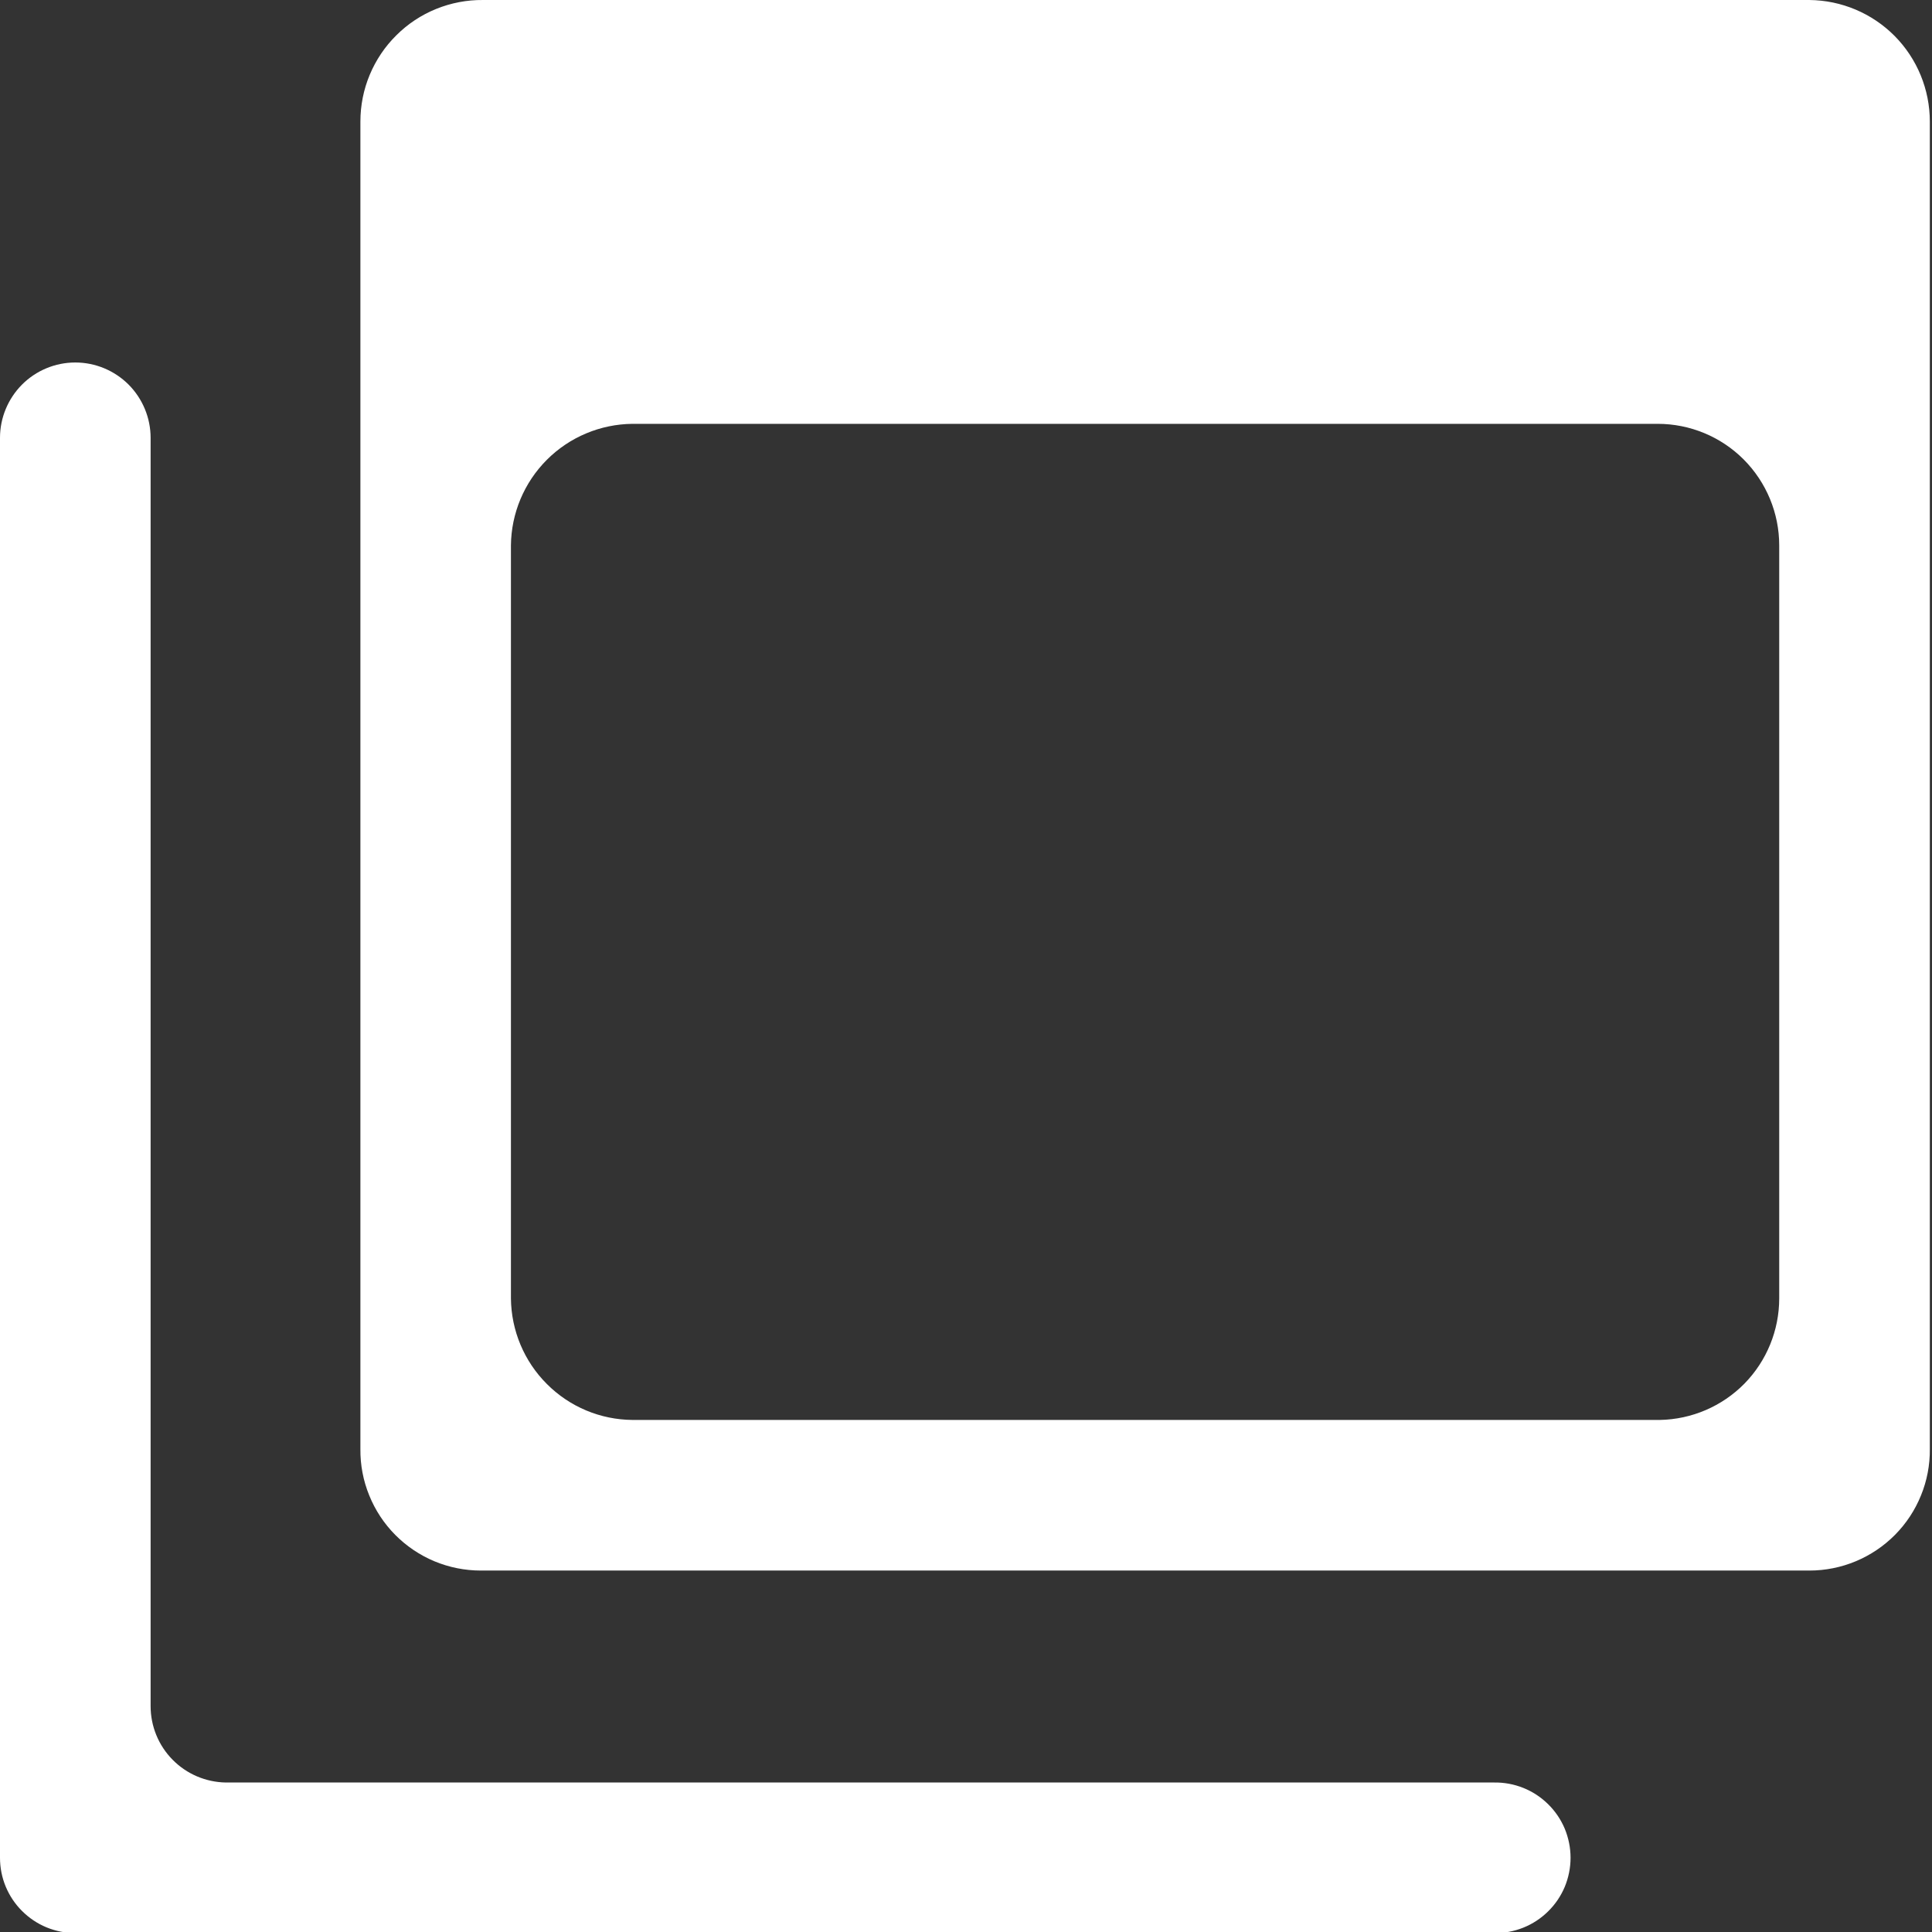 <svg width="24" height="24" viewBox="0 0 24 24" fill="none" xmlns="http://www.w3.org/2000/svg">
<rect x="0" y="0" width="24" height="24" fill="#333333" stroke="none"/>
<g clip-path="url(#clip0_4350_3344)">
<path d="M4.477 1.51V18C4.475 18.198 4.512 18.394 4.587 18.577C4.661 18.76 4.771 18.927 4.91 19.067C5.049 19.207 5.215 19.319 5.397 19.395C5.58 19.471 5.776 19.51 5.973 19.51H22.477C22.674 19.51 22.87 19.471 23.052 19.395C23.235 19.319 23.401 19.207 23.54 19.067C23.679 18.927 23.789 18.76 23.863 18.577C23.938 18.394 23.975 18.198 23.973 18V1.51C23.973 1.112 23.816 0.73 23.536 0.447C23.255 0.164 22.875 0.004 22.477 5.91363e-05H6C5.801 -0.002 5.603 0.036 5.418 0.111C5.233 0.186 5.065 0.297 4.924 0.438C4.782 0.578 4.67 0.745 4.593 0.929C4.516 1.113 4.477 1.311 4.477 1.51ZM20.592 17.639H7.857C7.458 17.636 7.076 17.476 6.794 17.193C6.511 16.911 6.351 16.529 6.347 16.129V6.775C6.351 6.376 6.511 5.994 6.794 5.711C7.076 5.429 7.458 5.269 7.857 5.265H20.592C20.993 5.265 21.377 5.424 21.66 5.707C21.943 5.991 22.102 6.375 22.102 6.775V16.129C22.102 16.525 21.947 16.905 21.67 17.188C21.392 17.47 21.015 17.632 20.619 17.639H20.592Z" fill="white"/>
<path d="M2.806 22.143C2.557 22.139 2.319 22.038 2.144 21.86C1.969 21.683 1.871 21.443 1.871 21.194V5.439C1.871 5.191 1.772 4.953 1.597 4.777C1.421 4.602 1.184 4.503 0.935 4.503C0.687 4.503 0.449 4.602 0.274 4.777C0.099 4.953 0 5.191 0 5.439V23.078C0 23.201 0.024 23.323 0.071 23.436C0.118 23.549 0.187 23.653 0.274 23.739C0.361 23.826 0.464 23.895 0.577 23.942C0.691 23.989 0.813 24.013 0.935 24.013H18.561C18.685 24.015 18.808 23.992 18.923 23.946C19.038 23.9 19.143 23.831 19.231 23.744C19.32 23.657 19.39 23.553 19.438 23.439C19.485 23.325 19.51 23.202 19.51 23.078C19.51 22.954 19.485 22.831 19.438 22.717C19.39 22.603 19.32 22.499 19.231 22.412C19.143 22.325 19.038 22.256 18.923 22.21C18.808 22.164 18.685 22.141 18.561 22.143H2.806Z" fill="white"/>
</g>
<defs>
<clipPath id="clip0_4350_3344">
<rect width="24" height="24" fill="white"/>
</clipPath>
</defs>
</svg>
